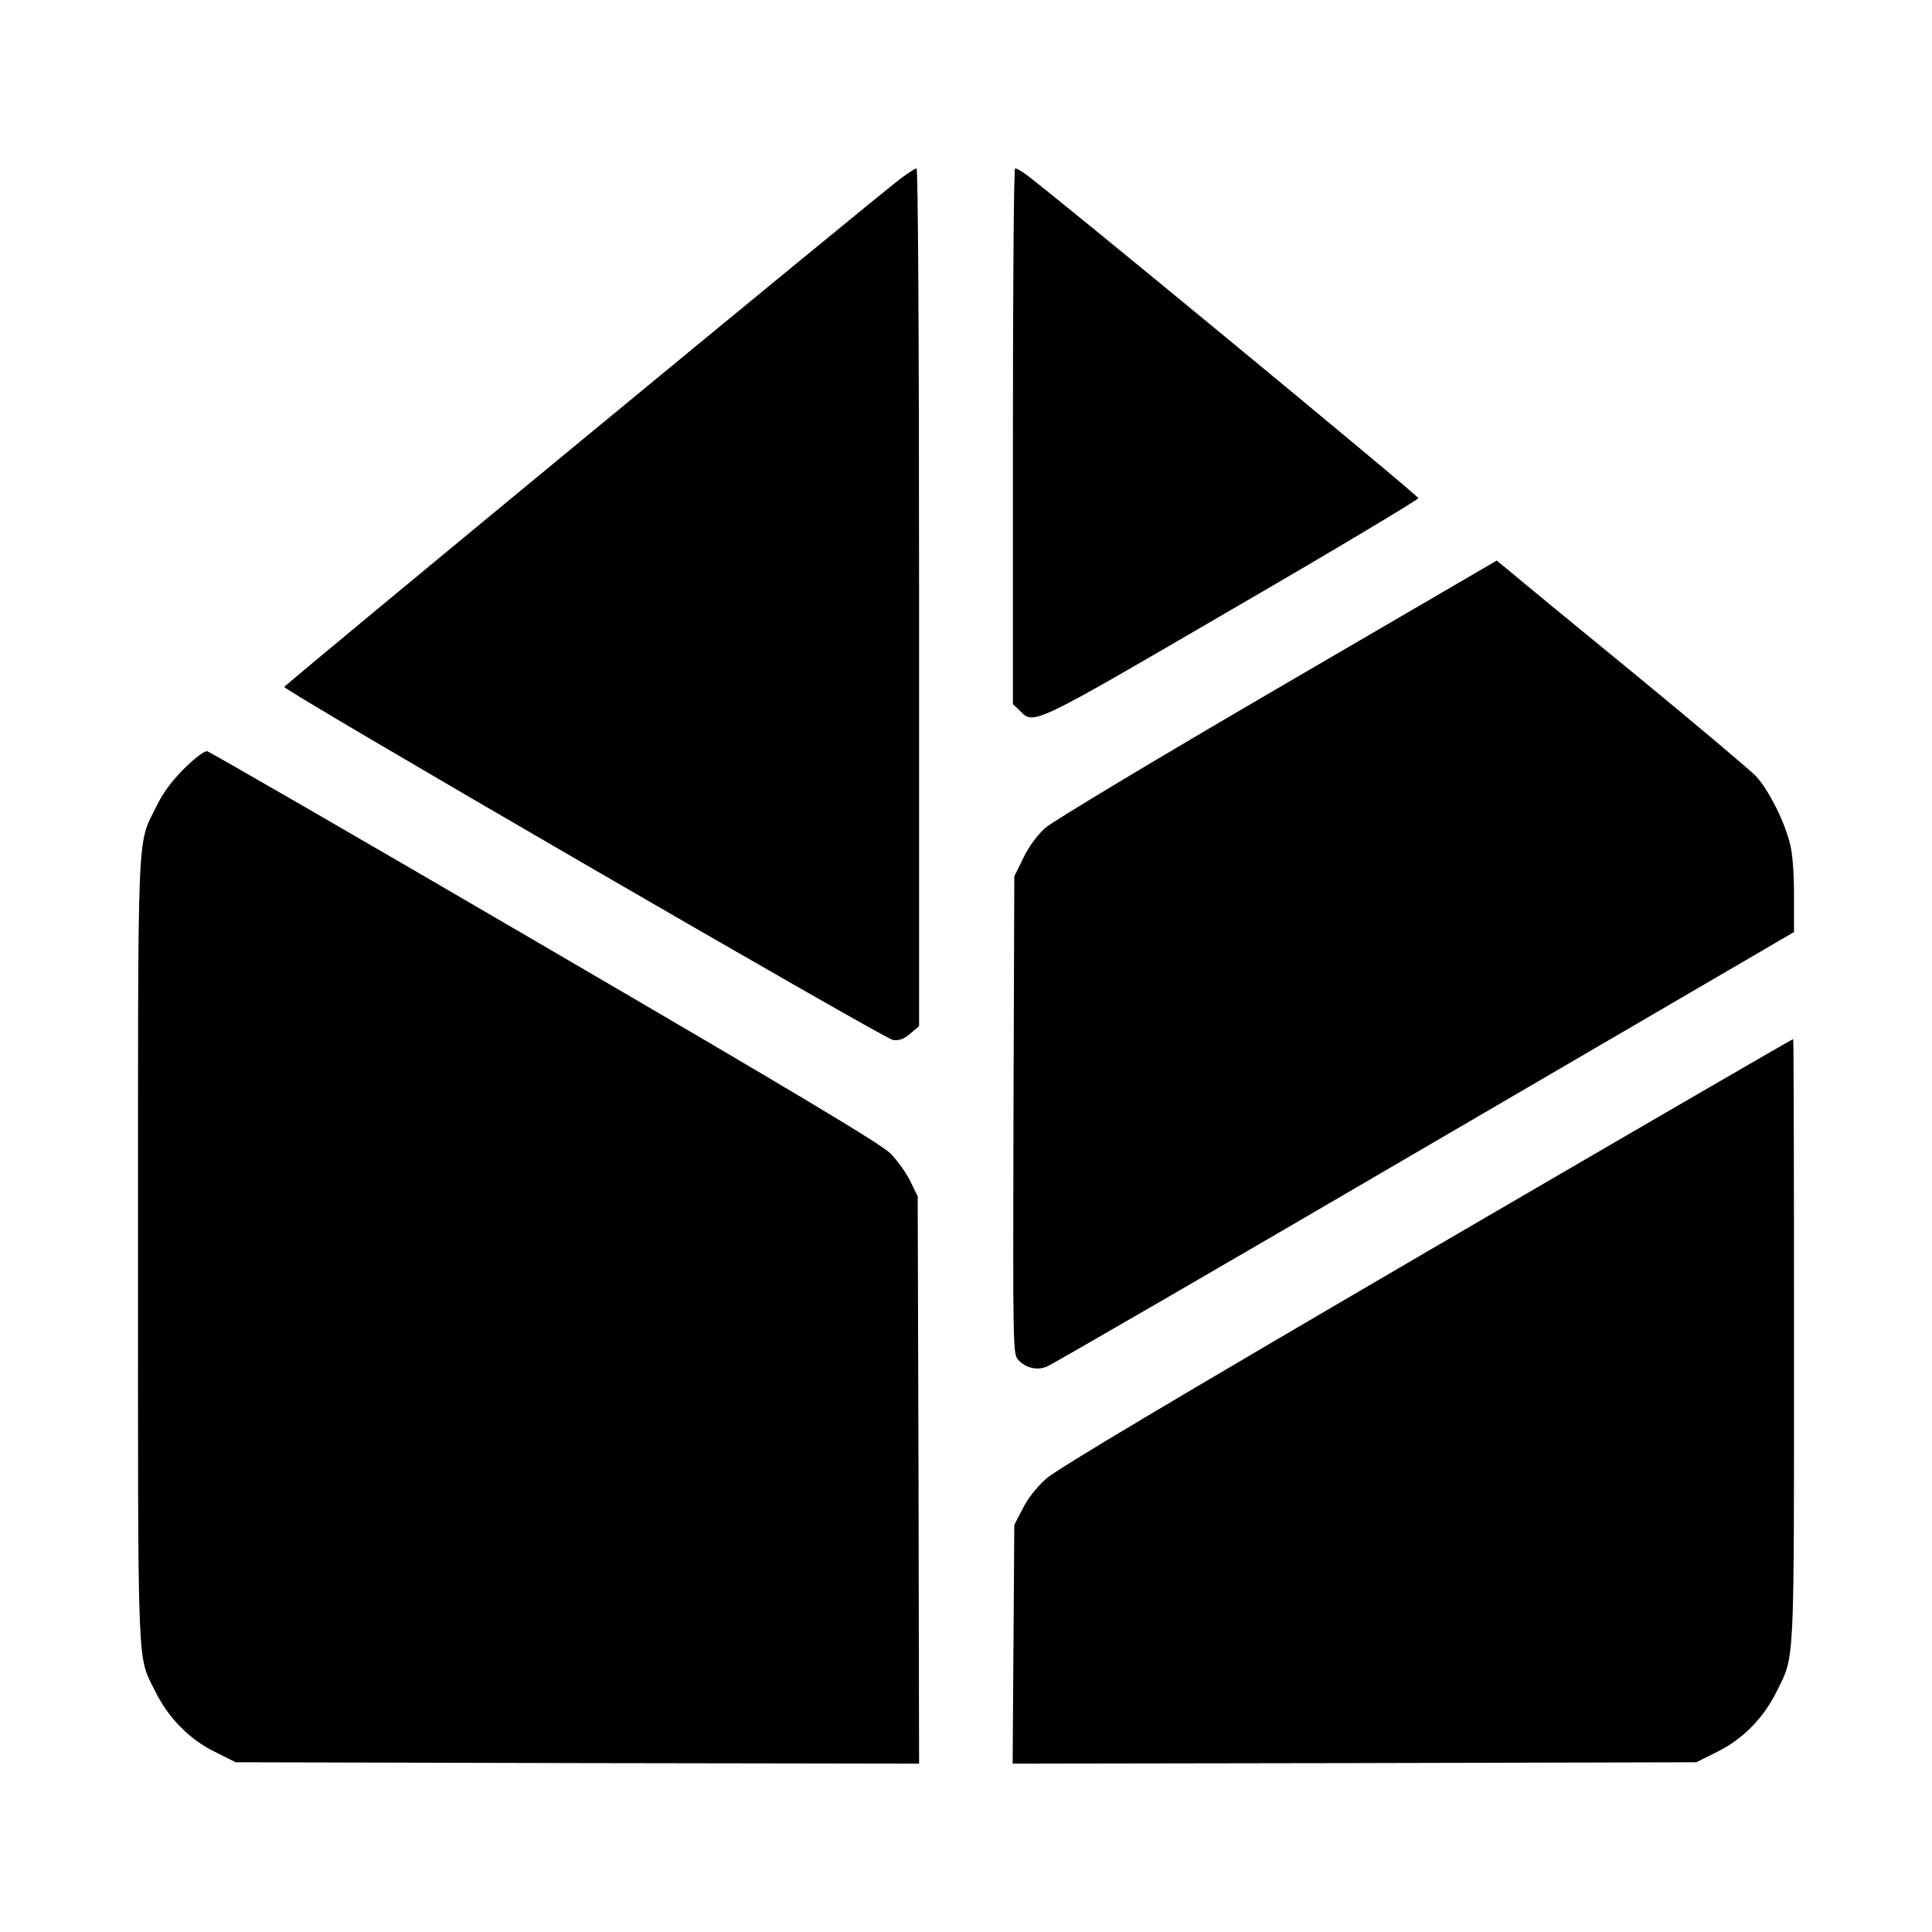 <?xml version="1.0" standalone="no"?>
<!DOCTYPE svg PUBLIC "-//W3C//DTD SVG 20010904//EN"
 "http://www.w3.org/TR/2001/REC-SVG-20010904/DTD/svg10.dtd">
<svg version="1.0" xmlns="http://www.w3.org/2000/svg"
 width="700pt" height="700pt" viewBox="0 0 700 700"
 preserveAspectRatio="xMidYMid meet">
<g transform="translate(0,700) scale(0.1,-0.1)"
fill="#000000" stroke="none">
<path d="M3263 6353 c-100 -76 -2233 -1835 -2233 -1842 0 -14 2174 -1275 2205
-1279 23 -3 40 3 63 23 l32 27 0 1554 c0 943 -4 1554 -9 1554 -5 0 -31 -17
-58 -37z"/>
<path d="M3670 5420 l0 -971 25 -24 c51 -52 41 -57 770 368 371 215 674 397
674 402 0 10 -1369 1139 -1426 1176 -15 11 -31 19 -35 19 -5 0 -8 -437 -8
-970z"/>
<path d="M4629 4506 c-439 -256 -815 -482 -841 -505 -29 -26 -60 -67 -80 -109
l-33 -67 -3 -865 c-2 -860 -2 -866 18 -888 27 -28 66 -38 102 -24 16 6 631
362 1368 793 l1340 782 0 131 c0 85 -5 153 -15 191 -20 80 -76 191 -122 242
-21 22 -218 188 -438 369 -220 180 -423 347 -451 371 l-51 42 -794 -463z"/>
<path d="M667 4215 c-45 -45 -77 -88 -101 -138 -70 -143 -66 -40 -66 -1608 0
-1560 -4 -1463 63 -1598 47 -95 123 -173 215 -218 l76 -38 1238 -3 1238 -2 -2
1027 -3 1028 -27 56 c-15 30 -47 75 -72 100 -32 33 -353 225 -1251 749 -664
388 -1215 706 -1224 708 -11 2 -44 -24 -84 -63z"/>
<path d="M5170 2465 c-938 -548 -1341 -788 -1380 -823 -34 -30 -68 -74 -85
-109 l-30 -58 -3 -433 -3 -432 1239 2 1238 3 76 38 c92 45 168 123 215 218 66
134 63 72 63 1273 0 599 -1 1090 -3 1091 -1 2 -598 -345 -1327 -770z"/>
</g>
</svg>
